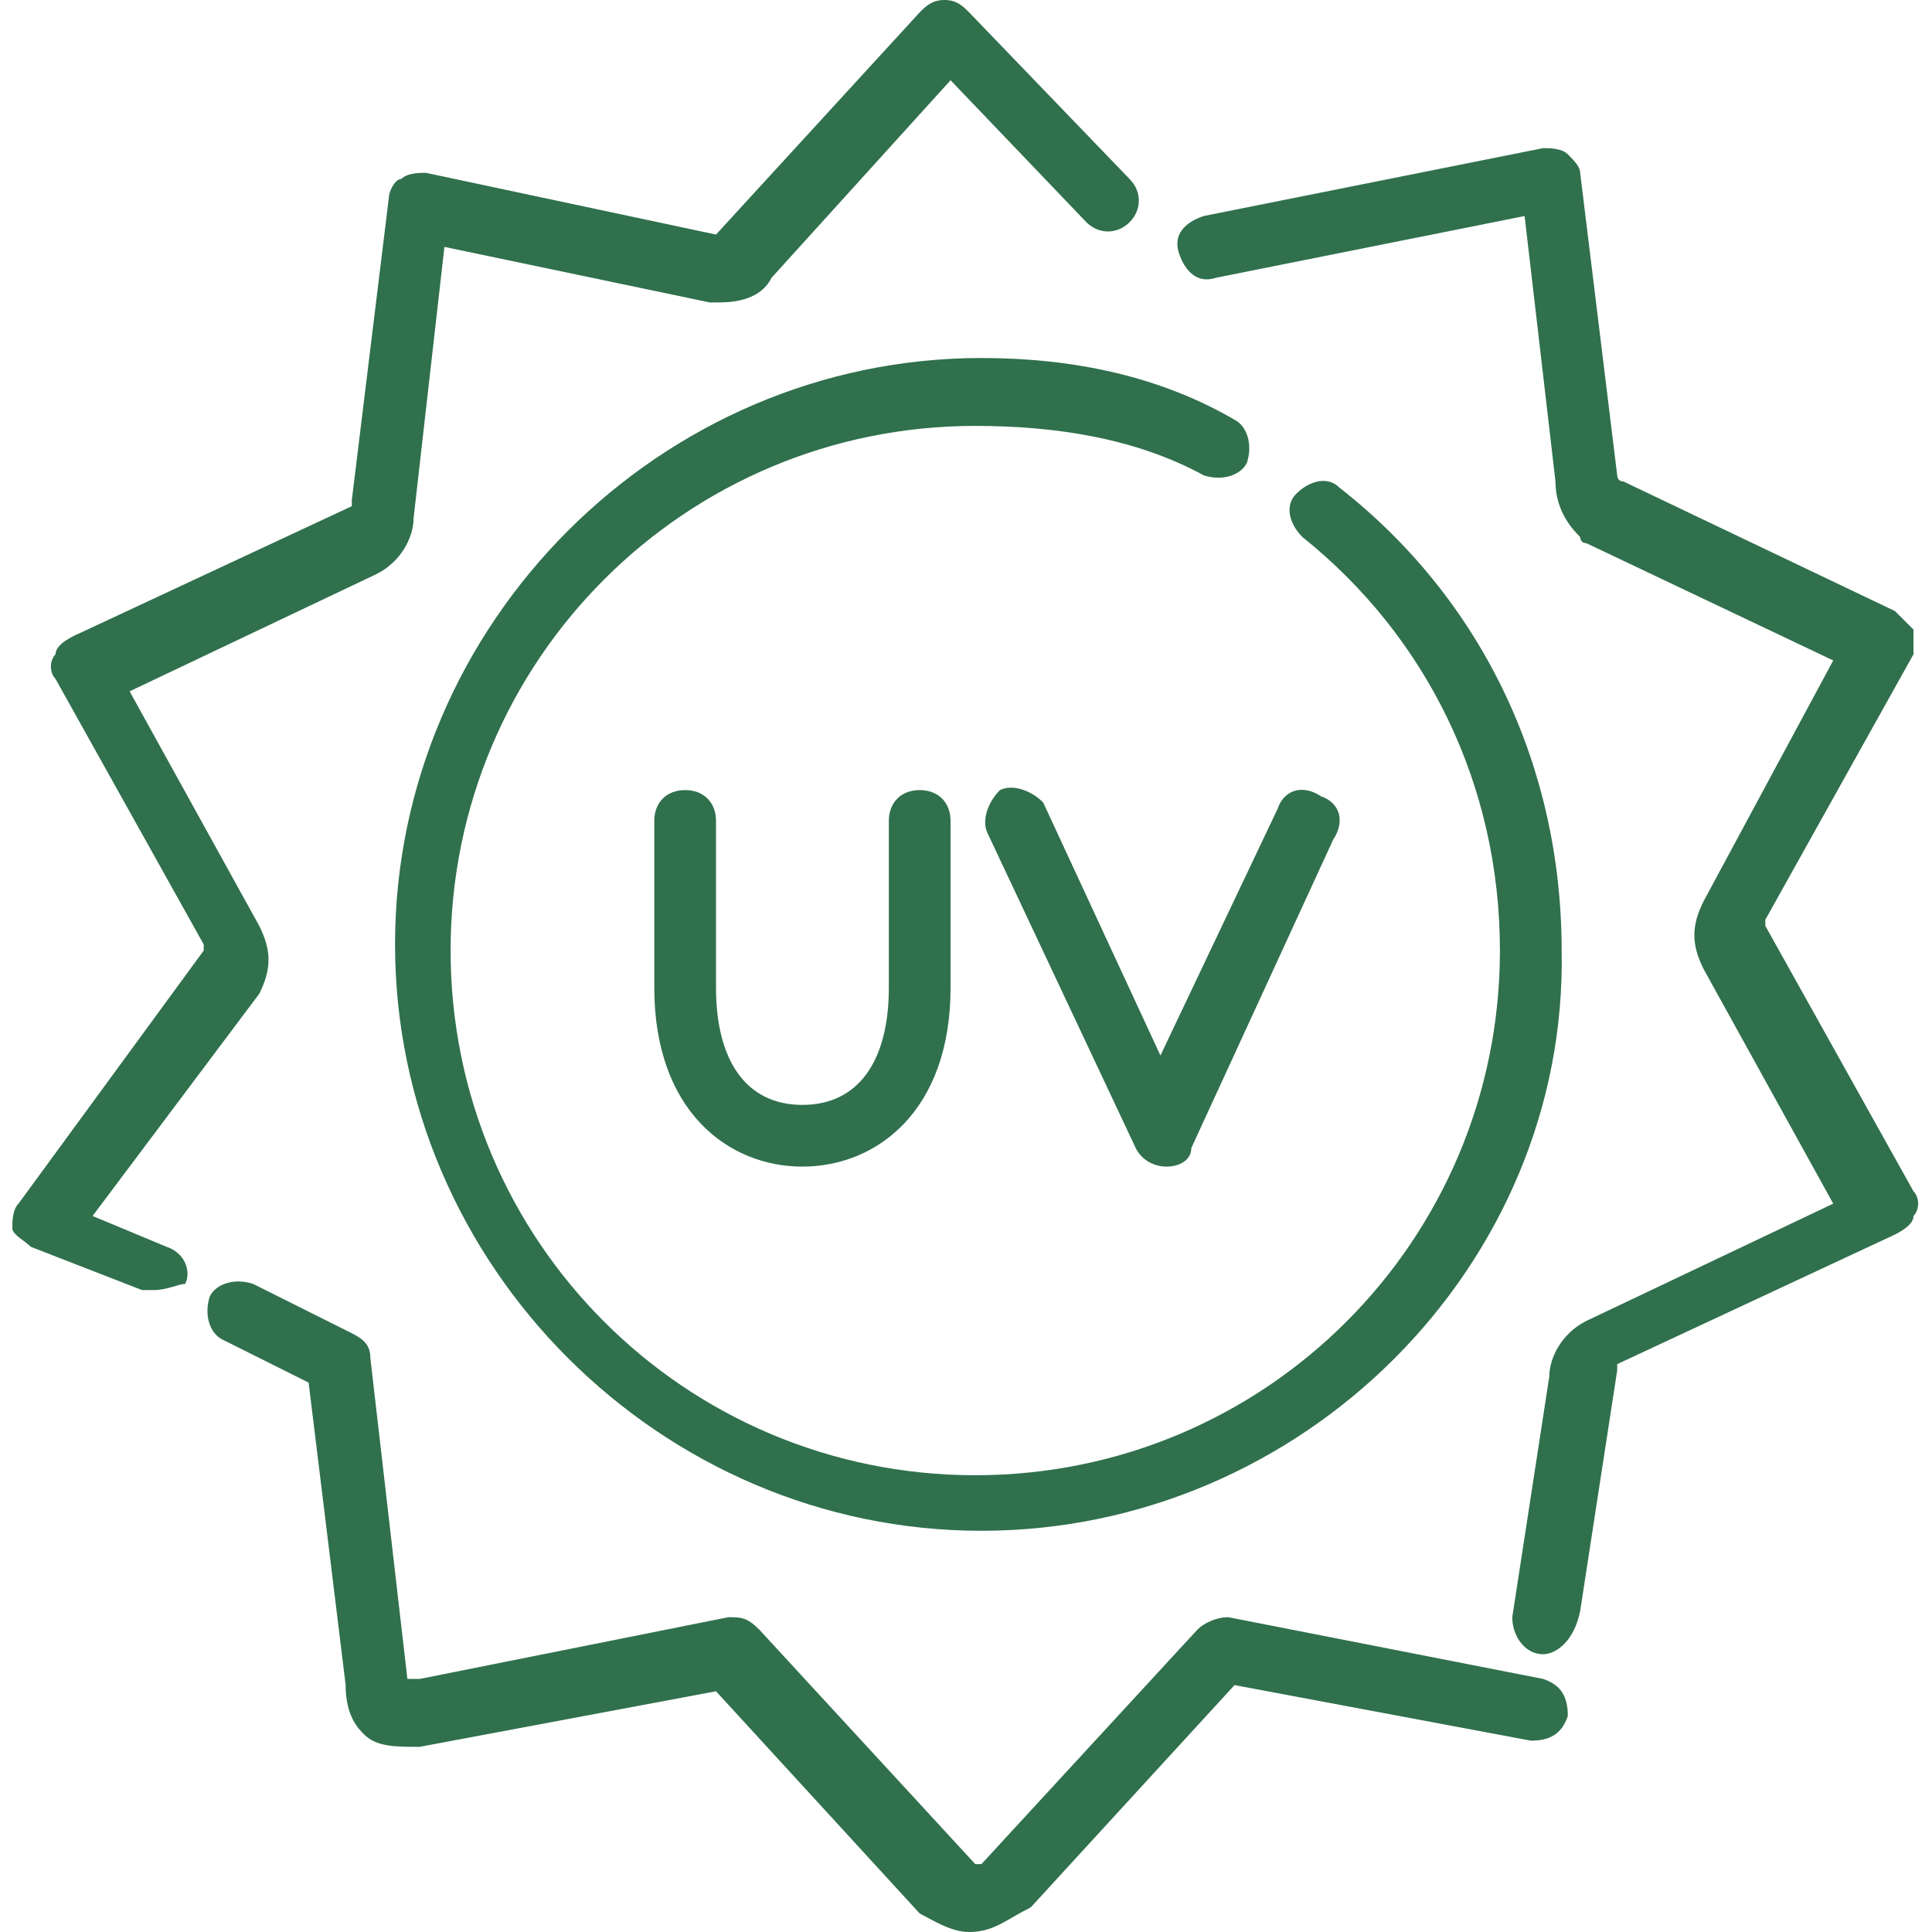 <?xml version="1.0" encoding="utf-8"?>
<!-- Generator: Adobe Illustrator 21.0.0, SVG Export Plug-In . SVG Version: 6.00 Build 0)  -->
<svg version="1.1" id="Layer_1" xmlns="http://www.w3.org/2000/svg" xmlns:xlink="http://www.w3.org/1999/xlink" x="0px" y="0px"
	 viewBox="0 0 31.3 31.3" style="enable-background:new 0 0 31.3 31.3;" xml:space="preserve">
<style type="text/css">
	.st0{fill:#30704D;}
</style>
<g>
	<g>
		<g>
			<path class="st0" d="M18.9,18.9c-0.2,0-0.4-0.1-0.5-0.3L16,13.5c-0.1-0.2,0-0.5,0.2-0.7c0.2-0.1,0.5,0,0.7,0.2l1.9,4.1l1.9-4
				c0.1-0.3,0.4-0.4,0.7-0.2c0.3,0.1,0.4,0.4,0.2,0.7l-2.3,5C19.3,18.8,19.1,18.9,18.9,18.9L18.9,18.9z"/>
		</g>
		<g>
			<path class="st0" d="M13,18.9c-1.2,0-2.4-0.9-2.4-2.9v-2.7c0-0.3,0.2-0.5,0.5-0.5s0.5,0.2,0.5,0.5V16c0,1.2,0.5,1.9,1.4,1.9
				s1.4-0.7,1.4-1.9v-2.7c0-0.3,0.2-0.5,0.5-0.5s0.5,0.2,0.5,0.5V16C15.4,18,14.2,18.9,13,18.9z"/>
		</g>
	</g>
	<g>
		<g>
			<g>
				<path class="st0" d="M15.9,24.8c-5.2,0-9.5-4.3-9.5-9.5s4.3-9.5,9.5-9.5c1.5,0,2.9,0.3,4.1,1c0.2,0.1,0.3,0.4,0.2,0.7
					c-0.1,0.2-0.4,0.3-0.7,0.2c-1.1-0.6-2.4-0.8-3.7-0.8c-4.7,0-8.5,3.8-8.5,8.5s3.8,8.5,8.5,8.5s8.5-3.8,8.5-8.5
					c0-2.7-1.2-5.1-3.2-6.7C20.9,8.5,20.8,8.2,21,8c0.2-0.2,0.5-0.3,0.7-0.1c2.3,1.8,3.6,4.5,3.6,7.5C25.4,20.5,21.1,24.8,15.9,24.8
					z"/>
			</g>
		</g>
	</g>
	<g>
		<g>
			<g>
				<path class="st0" d="M15.7,31.3c-0.3,0-0.6-0.2-0.8-0.3l-3.3-3.6l-4.8,0.9c-0.4,0-0.7,0-0.9-0.2c-0.1-0.1-0.3-0.3-0.3-0.8
					L5,22.4l-1.4-0.7c-0.2-0.1-0.3-0.4-0.2-0.7c0.1-0.2,0.4-0.3,0.7-0.2l1.6,0.8C5.9,21.7,6,21.8,6,22l0.6,5.2l0,0h0.2l5-1
					c0.2,0,0.3,0,0.5,0.2l3.5,3.8h0.1l3.5-3.8c0.1-0.1,0.3-0.2,0.5-0.2l5.1,1c0.3,0.1,0.4,0.3,0.4,0.6c-0.1,0.3-0.3,0.4-0.6,0.4
					L20,27.3l-3.3,3.6C16.3,31.1,16.1,31.3,15.7,31.3z M6.5,27.3l-0.3,0.4L6.5,27.3L6.5,27.3z"/>
			</g>
		</g>
	</g>
	<g>
		<g>
			<g>
				<path class="st0" d="M25,26.8C25,26.8,24.9,26.8,25,26.8c-0.3,0-0.5-0.3-0.5-0.6l0.6-3.9c0-0.3,0.2-0.7,0.6-0.9l4-1.9l-2.1-3.8
					c-0.2-0.4-0.2-0.7,0-1.1l2.1-3.9l-4-1.9c-0.1,0-0.1-0.1-0.1-0.1c-0.1-0.1-0.4-0.4-0.4-0.9l-0.5-4.3l-5,1
					c-0.3,0.1-0.5-0.1-0.6-0.4s0.1-0.5,0.4-0.6L25,2.4c0.1,0,0.3,0,0.4,0.1c0.1,0.1,0.2,0.2,0.2,0.3l0.6,4.9c0,0,0,0.1,0.1,0.1
					l4.4,2.1c0.1,0.1,0.2,0.2,0.3,0.3c0,0.1,0,0.3,0,0.4l-2.4,4.3V15l2.4,4.3c0.1,0.1,0.1,0.3,0,0.4c0,0.1-0.1,0.2-0.3,0.3l-4.5,2.1
					v0.1l-0.6,3.9C25.5,26.6,25.2,26.8,25,26.8z"/>
			</g>
		</g>
	</g>
	<g>
		<g>
			<g>
				<path class="st0" d="M2.5,20.9c-0.1,0-0.1,0-0.2,0l-1.8-0.7c-0.1-0.1-0.3-0.2-0.3-0.3c0-0.1,0-0.3,0.1-0.4l3-4.1c0,0,0,0,0-0.1
					L0.9,11c-0.1-0.1-0.1-0.3,0-0.4c0-0.1,0.1-0.2,0.3-0.3l4.5-2.1V8.1l0.6-4.9c0-0.1,0.1-0.3,0.2-0.3c0.1-0.1,0.3-0.1,0.4-0.1
					l4.7,1l0,0l0,0l3.3-3.6C15,0.1,15.1,0,15.3,0c0.2,0,0.3,0.1,0.4,0.2l2.6,2.7c0.2,0.2,0.2,0.5,0,0.7s-0.5,0.2-0.7,0l-2.2-2.3
					l-2.9,3.2c-0.2,0.4-0.7,0.4-0.9,0.4h-0.1L7.2,4L6.7,8.4c0,0.3-0.2,0.7-0.6,0.9l-4,1.9L4.2,15c0.2,0.4,0.2,0.7,0,1.1l-2.7,3.6
					l1.2,0.5C3,20.3,3.1,20.6,3,20.8C2.9,20.8,2.7,20.9,2.5,20.9z"/>
			</g>
		</g>
	</g>
</g>
</svg>
